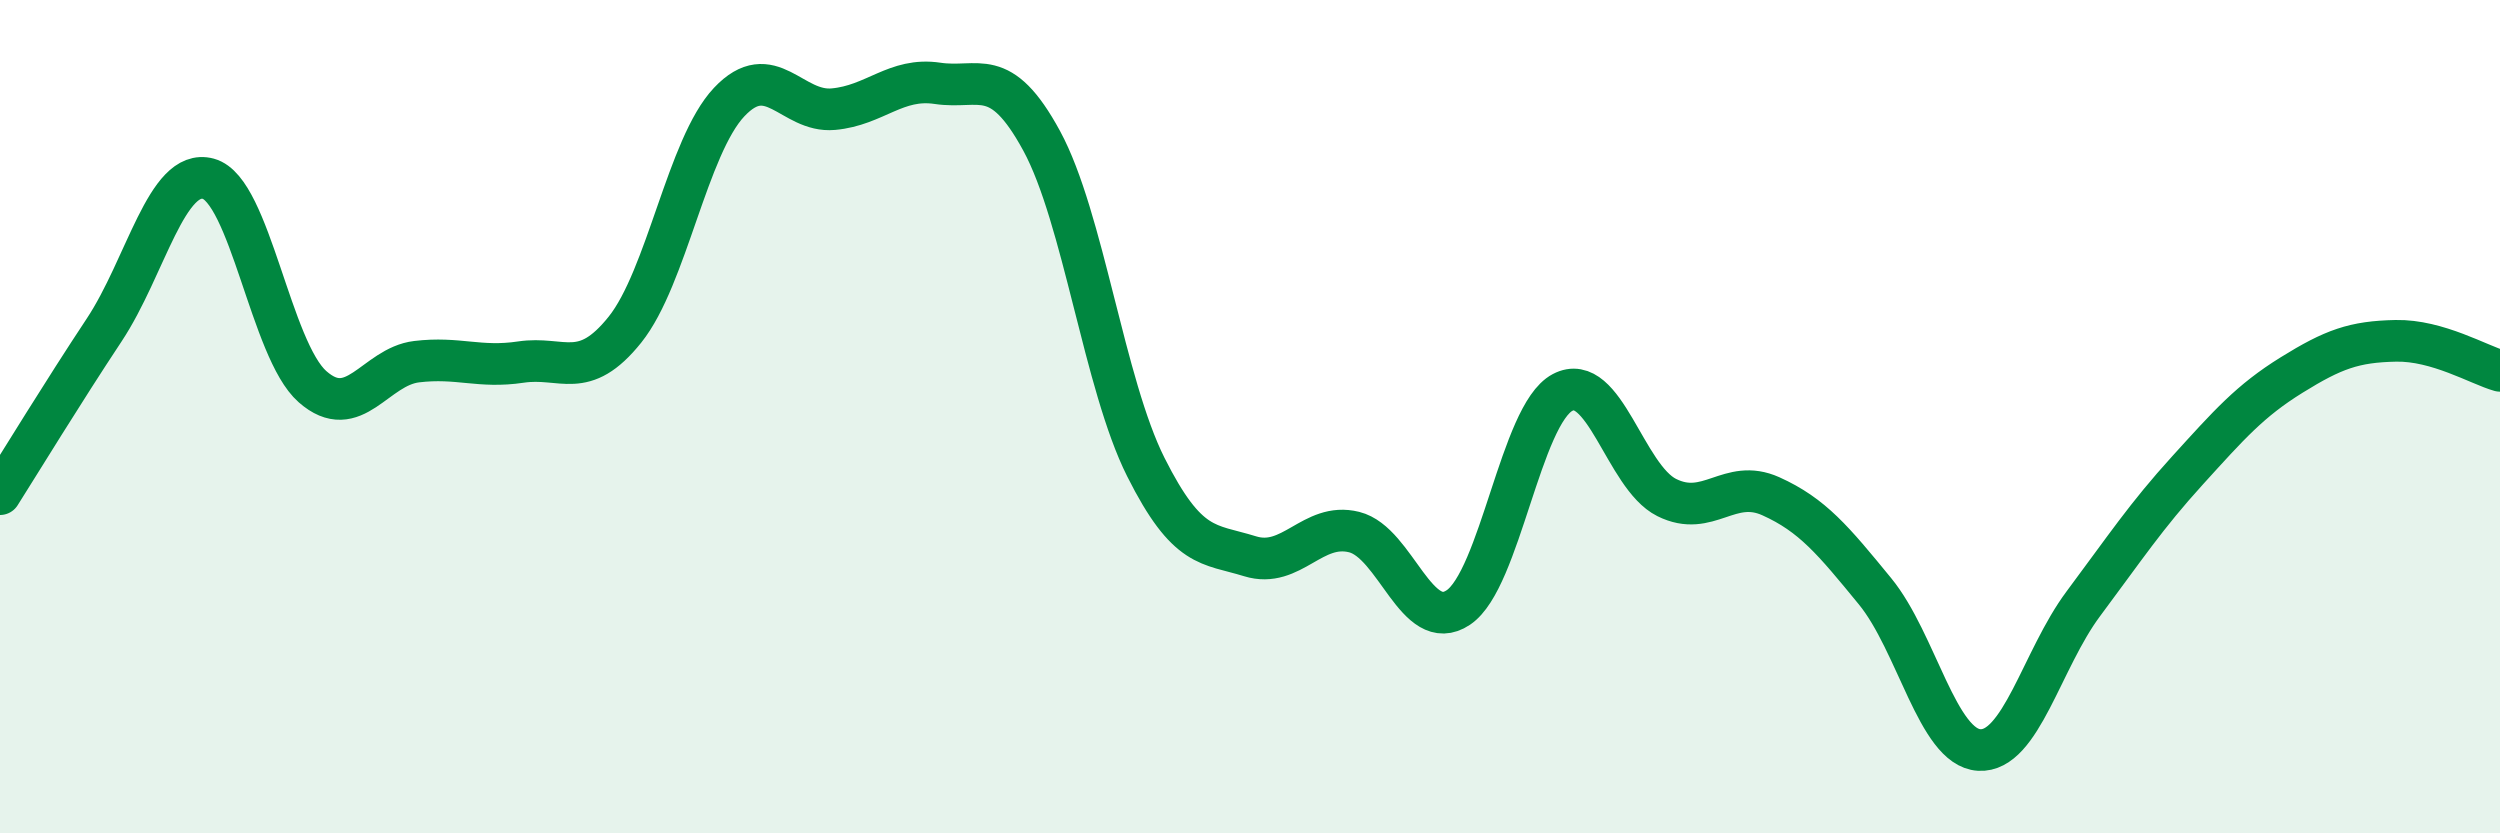 
    <svg width="60" height="20" viewBox="0 0 60 20" xmlns="http://www.w3.org/2000/svg">
      <path
        d="M 0,11.86 C 0.5,11.07 1.5,9.43 2.5,7.92 C 3.5,6.41 4,4.02 5,4.29 C 6,4.56 6.5,8.4 7.5,9.28 C 8.5,10.16 9,8.8 10,8.68 C 11,8.56 11.5,8.84 12.5,8.69 C 13.5,8.54 14,9.16 15,7.91 C 16,6.66 16.5,3.51 17.5,2.45 C 18.5,1.39 19,2.71 20,2.62 C 21,2.53 21.5,1.85 22.5,2 C 23.5,2.15 24,1.54 25,3.38 C 26,5.22 26.5,9.22 27.5,11.21 C 28.5,13.2 29,13.04 30,13.35 C 31,13.66 31.5,12.52 32.5,12.77 C 33.5,13.02 34,15.25 35,14.58 C 36,13.91 36.5,9.95 37.5,9.42 C 38.5,8.89 39,11.44 40,11.94 C 41,12.44 41.5,11.46 42.5,11.91 C 43.5,12.36 44,12.97 45,14.19 C 46,15.41 46.5,17.94 47.5,18 C 48.5,18.06 49,15.83 50,14.49 C 51,13.15 51.5,12.39 52.5,11.29 C 53.5,10.19 54,9.62 55,9 C 56,8.38 56.5,8.2 57.5,8.18 C 58.5,8.16 59.5,8.76 60,8.9L60 20L0 20Z"
        fill="#008740"
        opacity="0.1"
        stroke-linecap="round"
        stroke-linejoin="round"
      />
      <path
        d="M 0,11.86 C 0.5,11.07 1.5,9.43 2.5,7.92 C 3.5,6.41 4,4.02 5,4.29 C 6,4.56 6.5,8.4 7.5,9.28 C 8.5,10.16 9,8.8 10,8.68 C 11,8.56 11.5,8.84 12.5,8.69 C 13.5,8.54 14,9.16 15,7.91 C 16,6.66 16.5,3.51 17.5,2.45 C 18.5,1.39 19,2.71 20,2.62 C 21,2.53 21.5,1.85 22.5,2 C 23.5,2.15 24,1.54 25,3.38 C 26,5.22 26.5,9.22 27.5,11.21 C 28.5,13.2 29,13.04 30,13.35 C 31,13.66 31.5,12.52 32.5,12.77 C 33.5,13.02 34,15.25 35,14.58 C 36,13.91 36.5,9.95 37.5,9.42 C 38.5,8.89 39,11.44 40,11.94 C 41,12.44 41.5,11.46 42.5,11.91 C 43.5,12.36 44,12.97 45,14.19 C 46,15.41 46.5,17.94 47.5,18 C 48.5,18.06 49,15.83 50,14.49 C 51,13.15 51.5,12.39 52.5,11.29 C 53.5,10.19 54,9.62 55,9 C 56,8.38 56.5,8.2 57.5,8.18 C 58.5,8.16 59.5,8.76 60,8.9"
        stroke="#008740"
        stroke-width="1"
        fill="none"
        stroke-linecap="round"
        stroke-linejoin="round"
      />
    </svg>
  